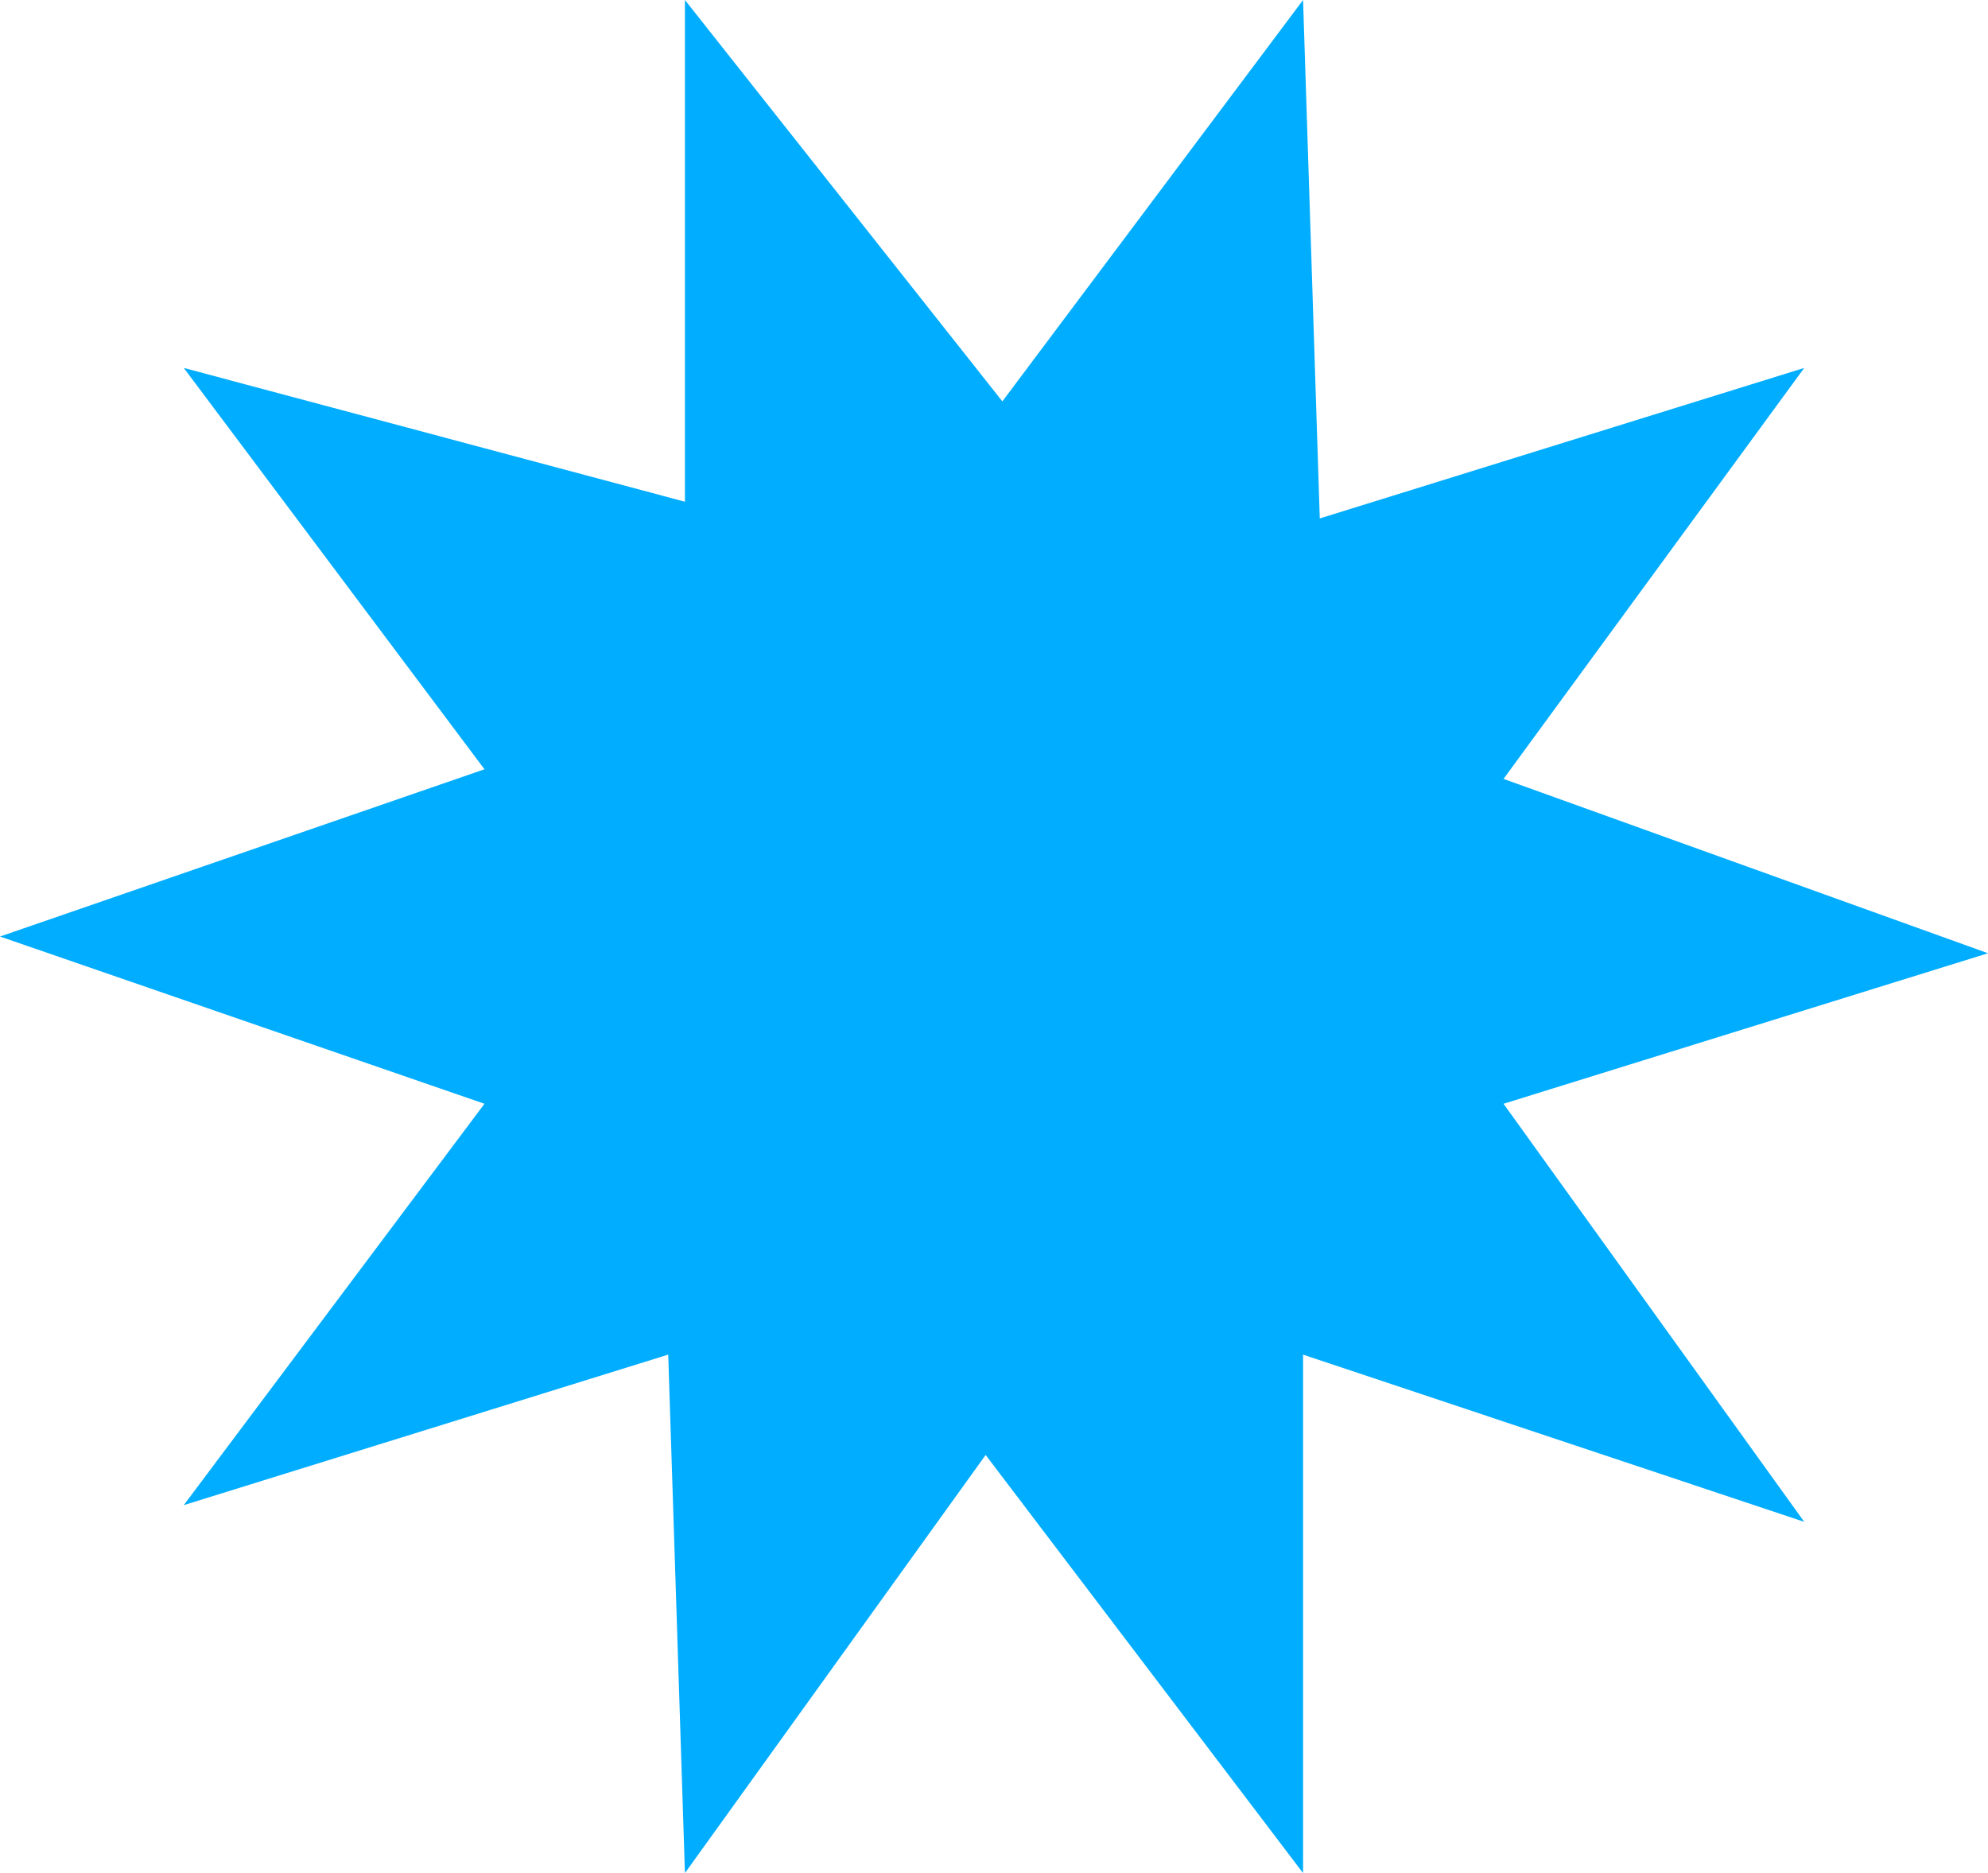<svg width="69" height="65" viewBox="0 0 69 65" fill="none" xmlns="http://www.w3.org/2000/svg">
<path d="M34.79 13.929L45.227 0L45.807 17.991L62.622 12.768L52.185 27.03L69 33.08L52.185 38.304L62.622 52.812L45.227 47.009V65L34.21 50.491L23.773 65L23.193 47.009L6.378 52.232L16.815 38.304L0 32.5L16.815 26.696L6.378 12.768L23.773 17.411V0L34.79 13.929Z" fill="#01adfe"/>
</svg>

